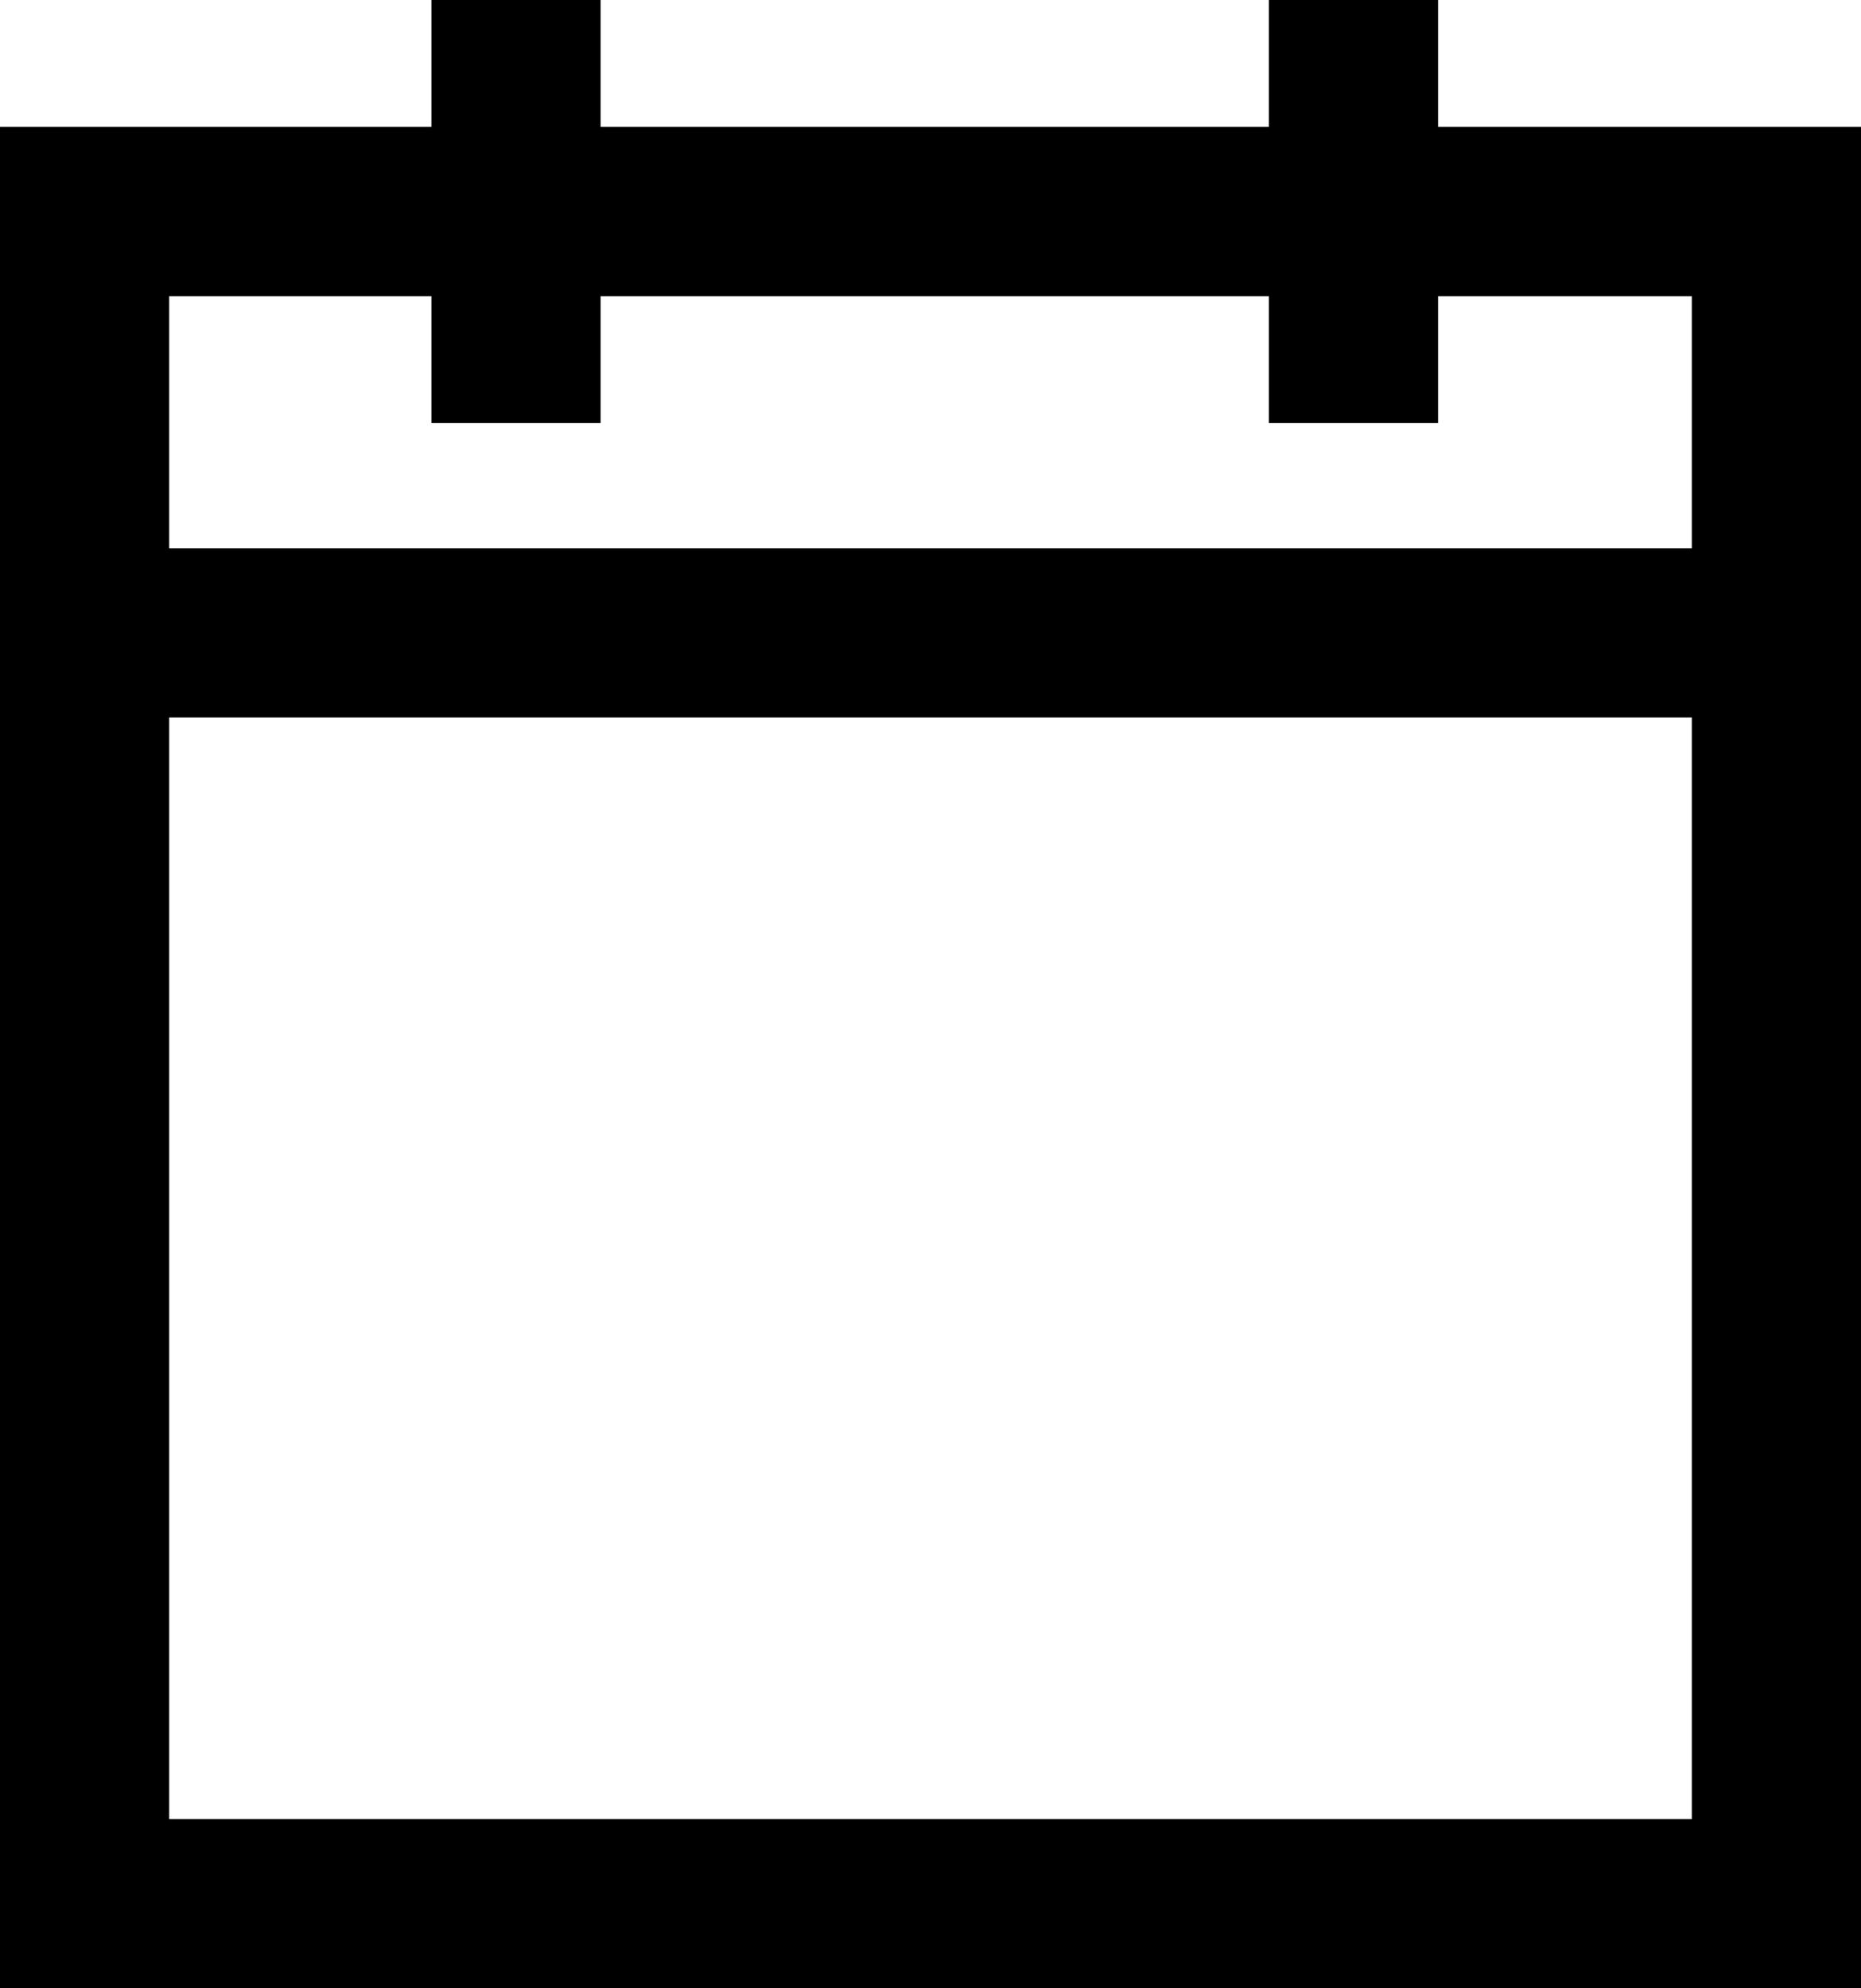 <svg xmlns="http://www.w3.org/2000/svg" viewBox="0 0 11 11.75"><defs><style>.cls-1{fill:none;stroke:#000;stroke-miterlimit:10;}</style></defs><title>calendar-icon</title><g id="Layer_2" data-name="Layer 2"><g id="Layer_1-2" data-name="Layer 1"><rect class="cls-1" x="0.5" y="1.25" width="10" height="10"/><line class="cls-1" x1="3.05" x2="3.05" y2="2.5"/><line class="cls-1" x1="8" x2="8" y2="2.5"/><line class="cls-1" x1="0.5" y1="3.74" x2="10.5" y2="3.74"/></g></g></svg>